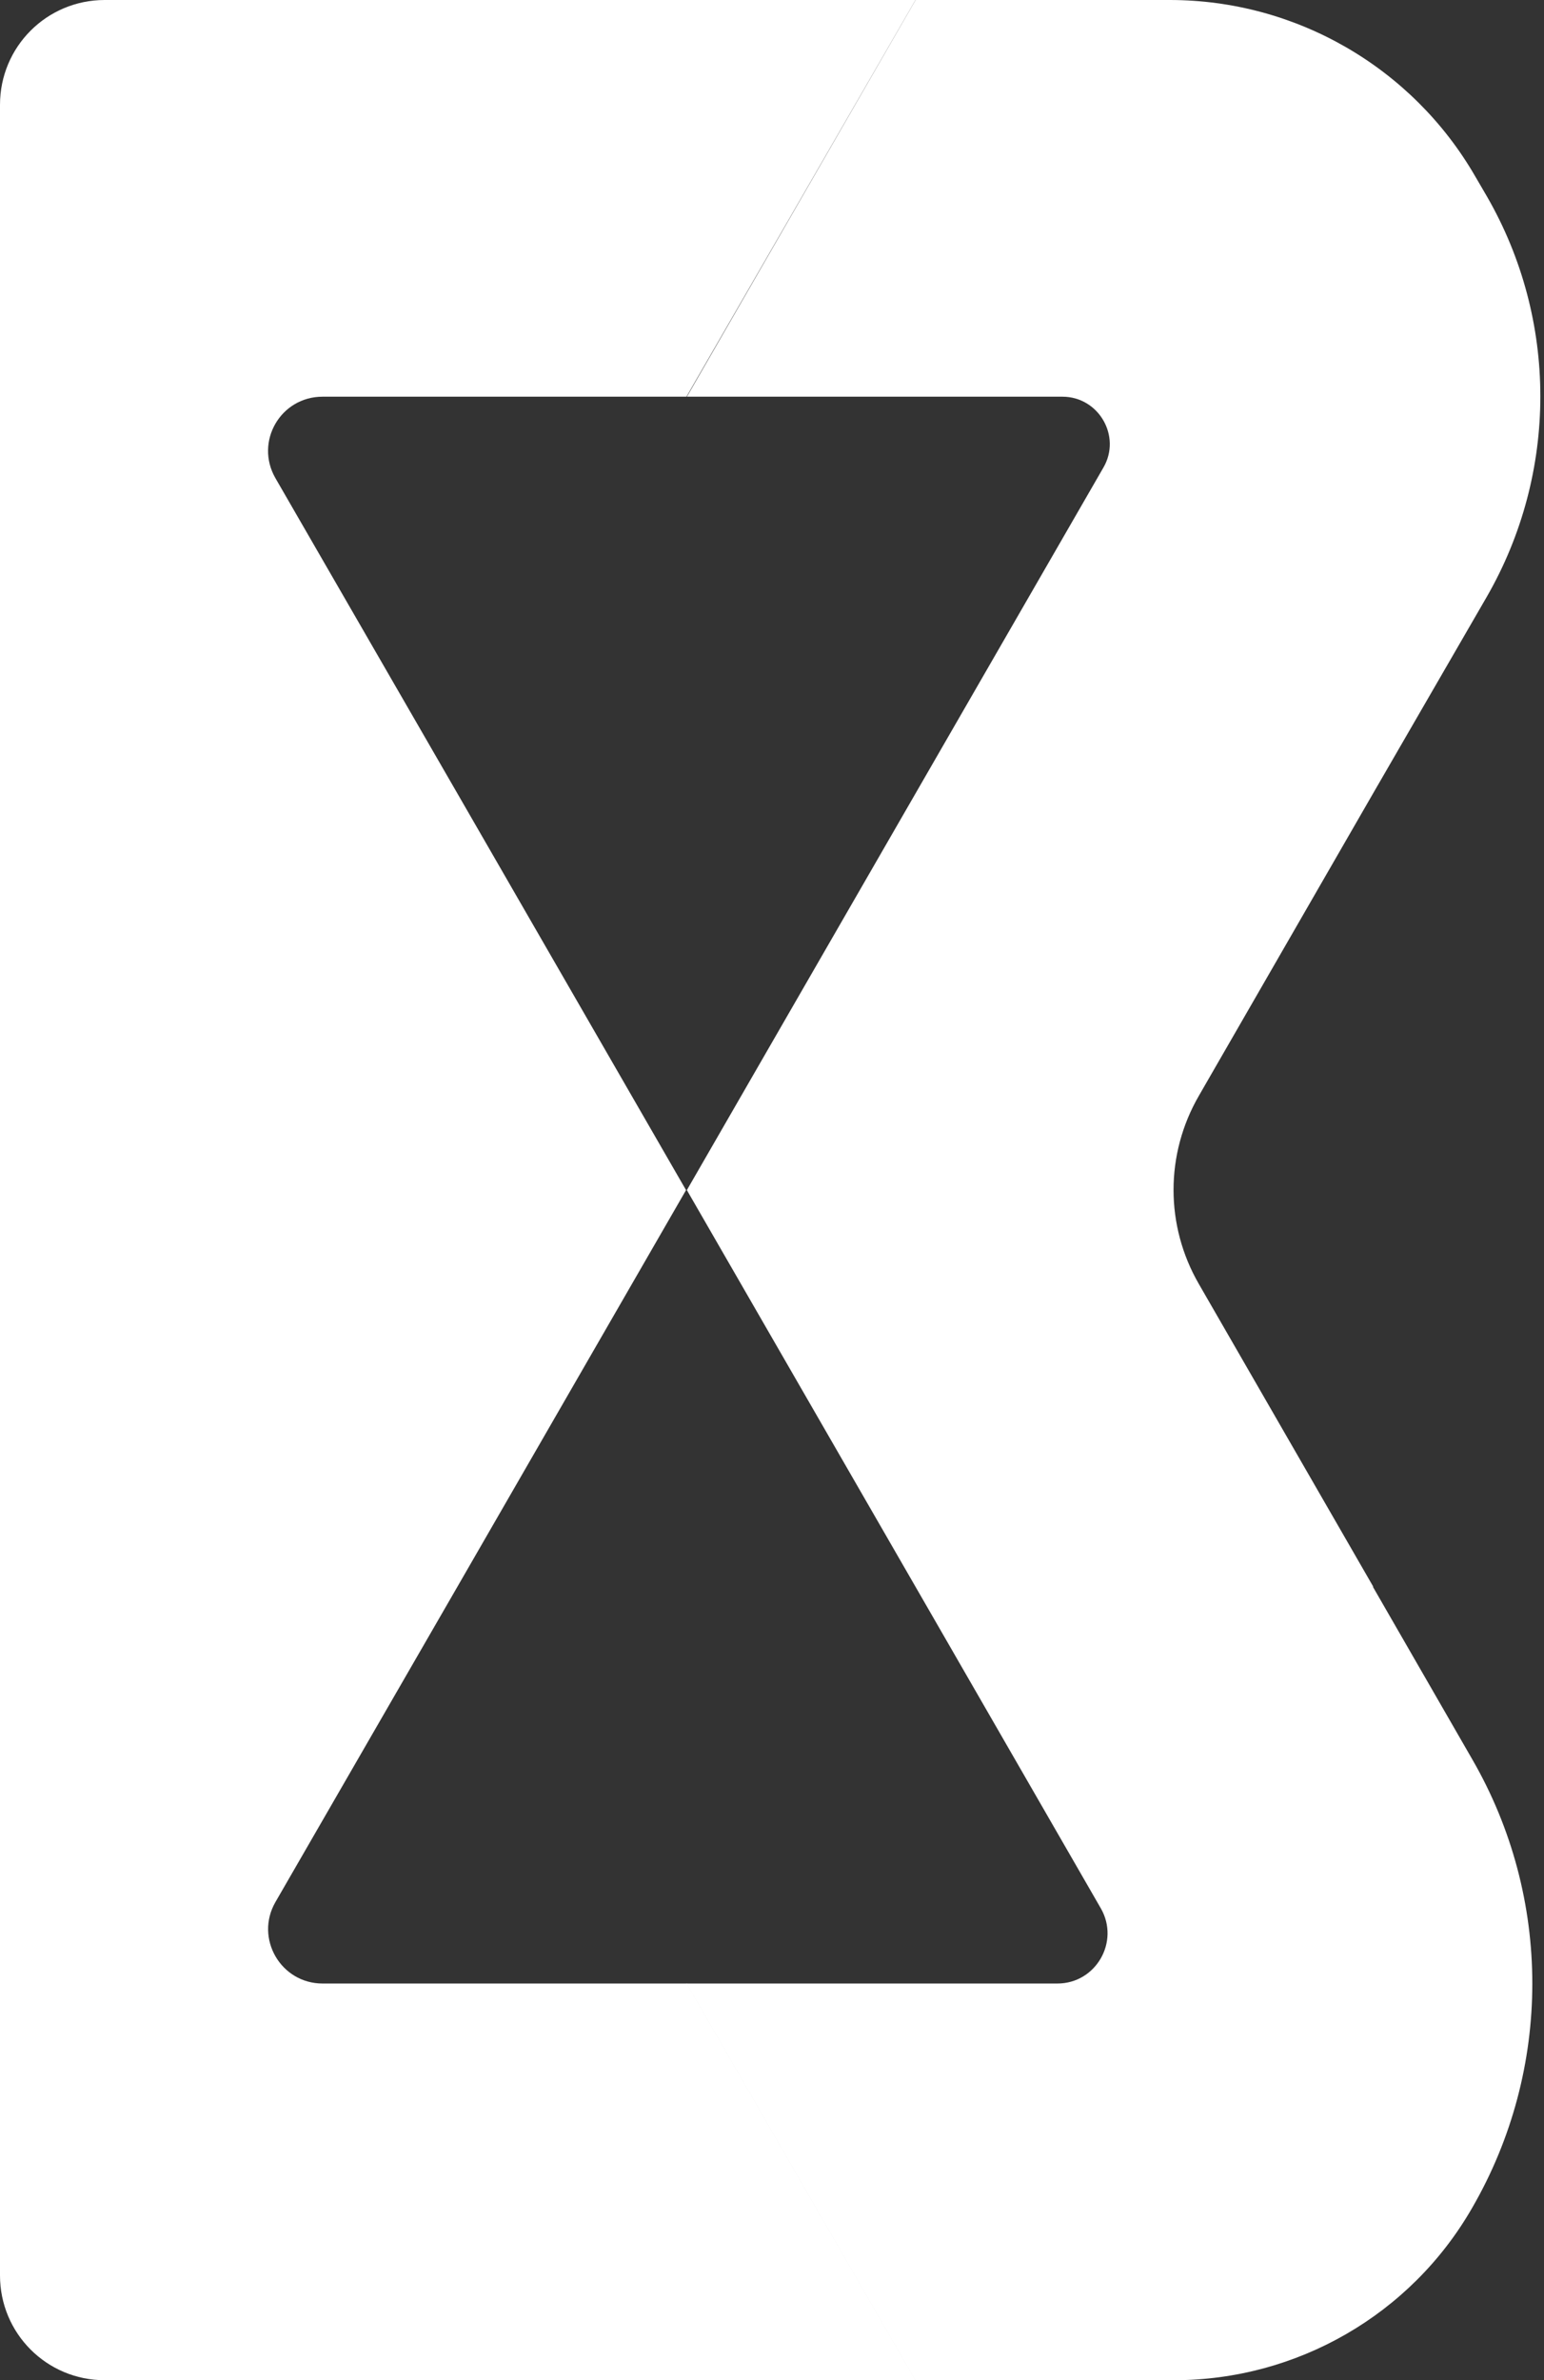 <svg width="37" height="57" viewBox="0 0 37 57" fill="none" xmlns="http://www.w3.org/2000/svg">
<rect x="0" y="0" width="37" height="57" fill="#333333" stroke="none"/>
<path d="M16.45 47.5H7.73C6.73 47.5 6.1 46.42 6.6 45.55L10.96 38L16.44 28.5L10.96 19L6.6 11.45C6.1 10.58 6.72 9.5 7.73 9.5H16.45L21.94 0H10.97H6.28H2.51C1.12 0 0 1.12 0 2.51V54.49C0 55.88 1.12 57 2.51 57H21.94L16.46 47.5H16.45Z" fill="white"/>
<path d="M32.91 38L28.73 30.75C27.92 29.35 27.92 27.64 28.73 26.24L32.91 18.99L35.63 14.29C37.34 11.32 37.34 7.66 35.63 4.7L35.35 4.22C33.84 1.61 31.05 0 28.03 0H21.94L16.46 9.5H25.46C26.33 9.5 26.88 10.45 26.44 11.2L21.94 19L16.46 28.5L21.94 38L26.38 45.7C26.84 46.5 26.26 47.5 25.34 47.5H16.45L21.93 57H28.13C31.08 57 33.81 55.43 35.28 52.87C37.2 49.55 37.2 45.45 35.28 42.13L32.9 38H32.91Z" fill="white"/>
</svg>

